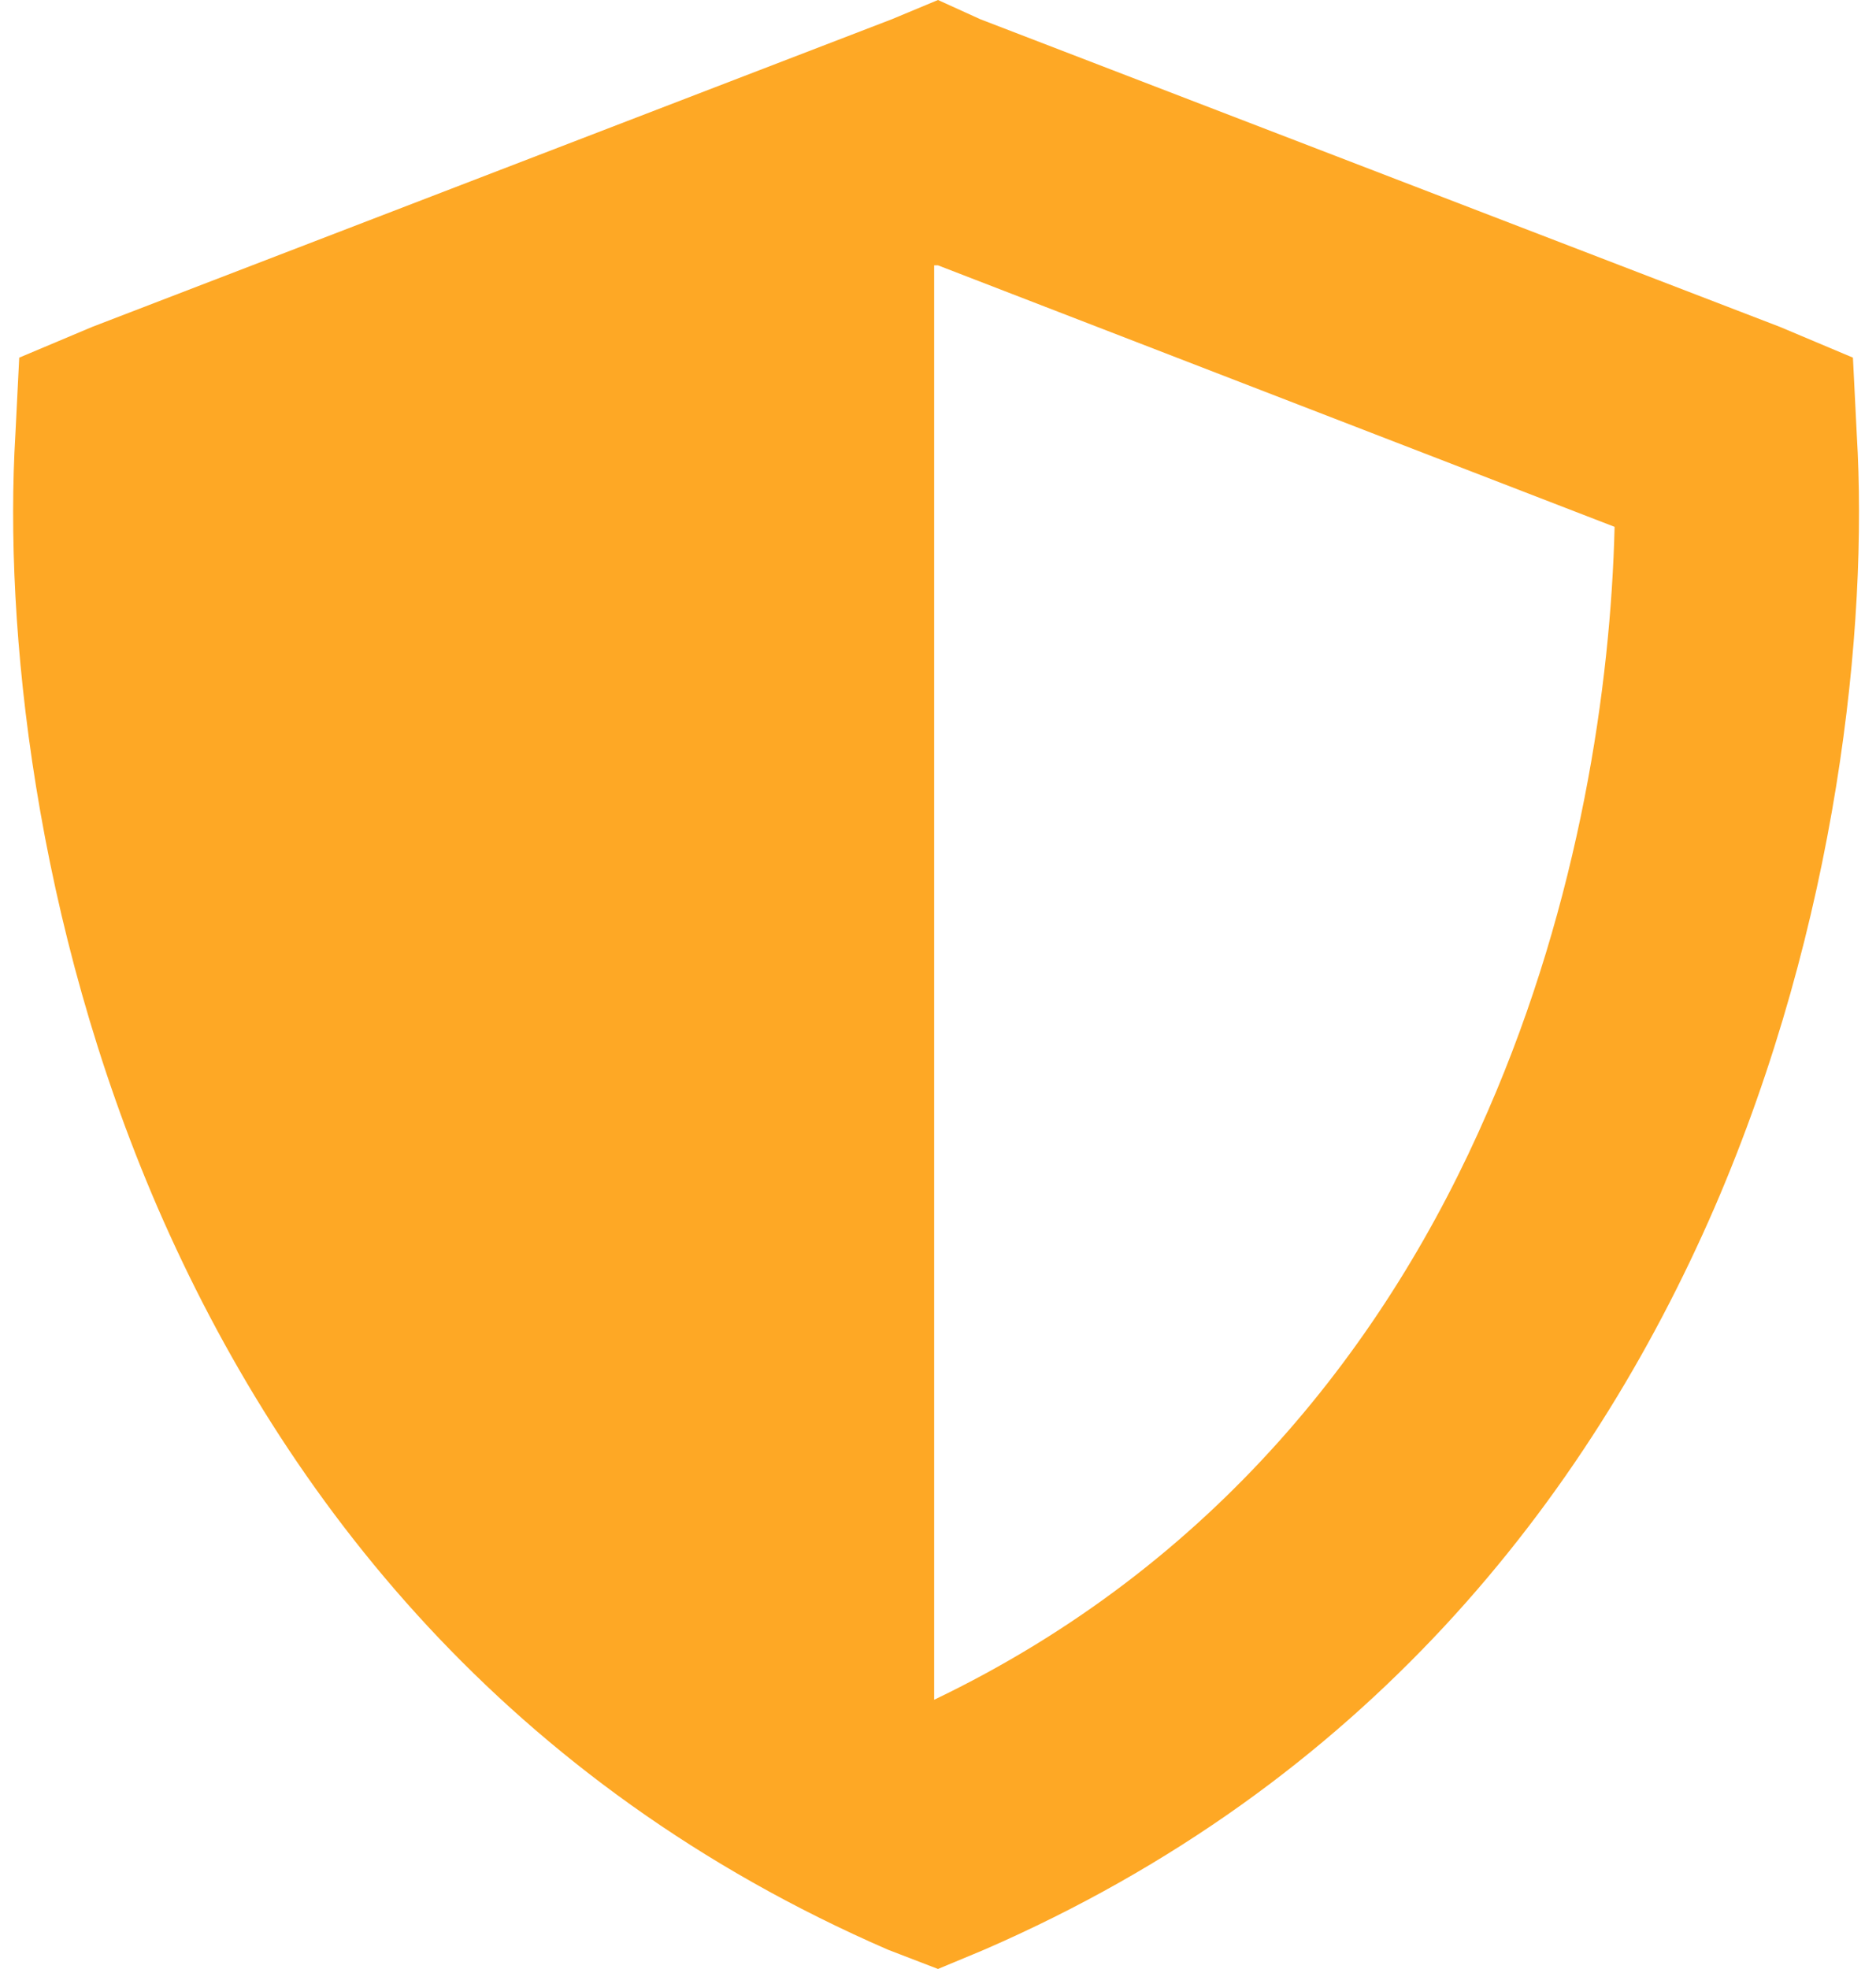 <svg width="61" height="64" viewBox="0 0 61 64" fill="none" xmlns="http://www.w3.org/2000/svg">
<path d="M31.875 0.625L57.875 10.625L60.25 11.625L60.375 14.125C60.75 20.375 59.75 30 55.75 39.25C51.625 48.75 44.375 58 32 63.375L30.5 64L28.875 63.375C16.5 58 9.25 48.75 5.125 39.25C1.125 30 0.125 20.375 0.5 14.125L0.625 11.625L3 10.625L29 0.625L30.5 0L31.875 0.625ZM30.5 8.625H30.375V55.25C39.5 50.875 45.125 43.625 48.375 36.125C51.375 29.25 52.375 22.25 52.5 17.125L30.5 8.625Z" fill="#FEA825"/>
</svg>
